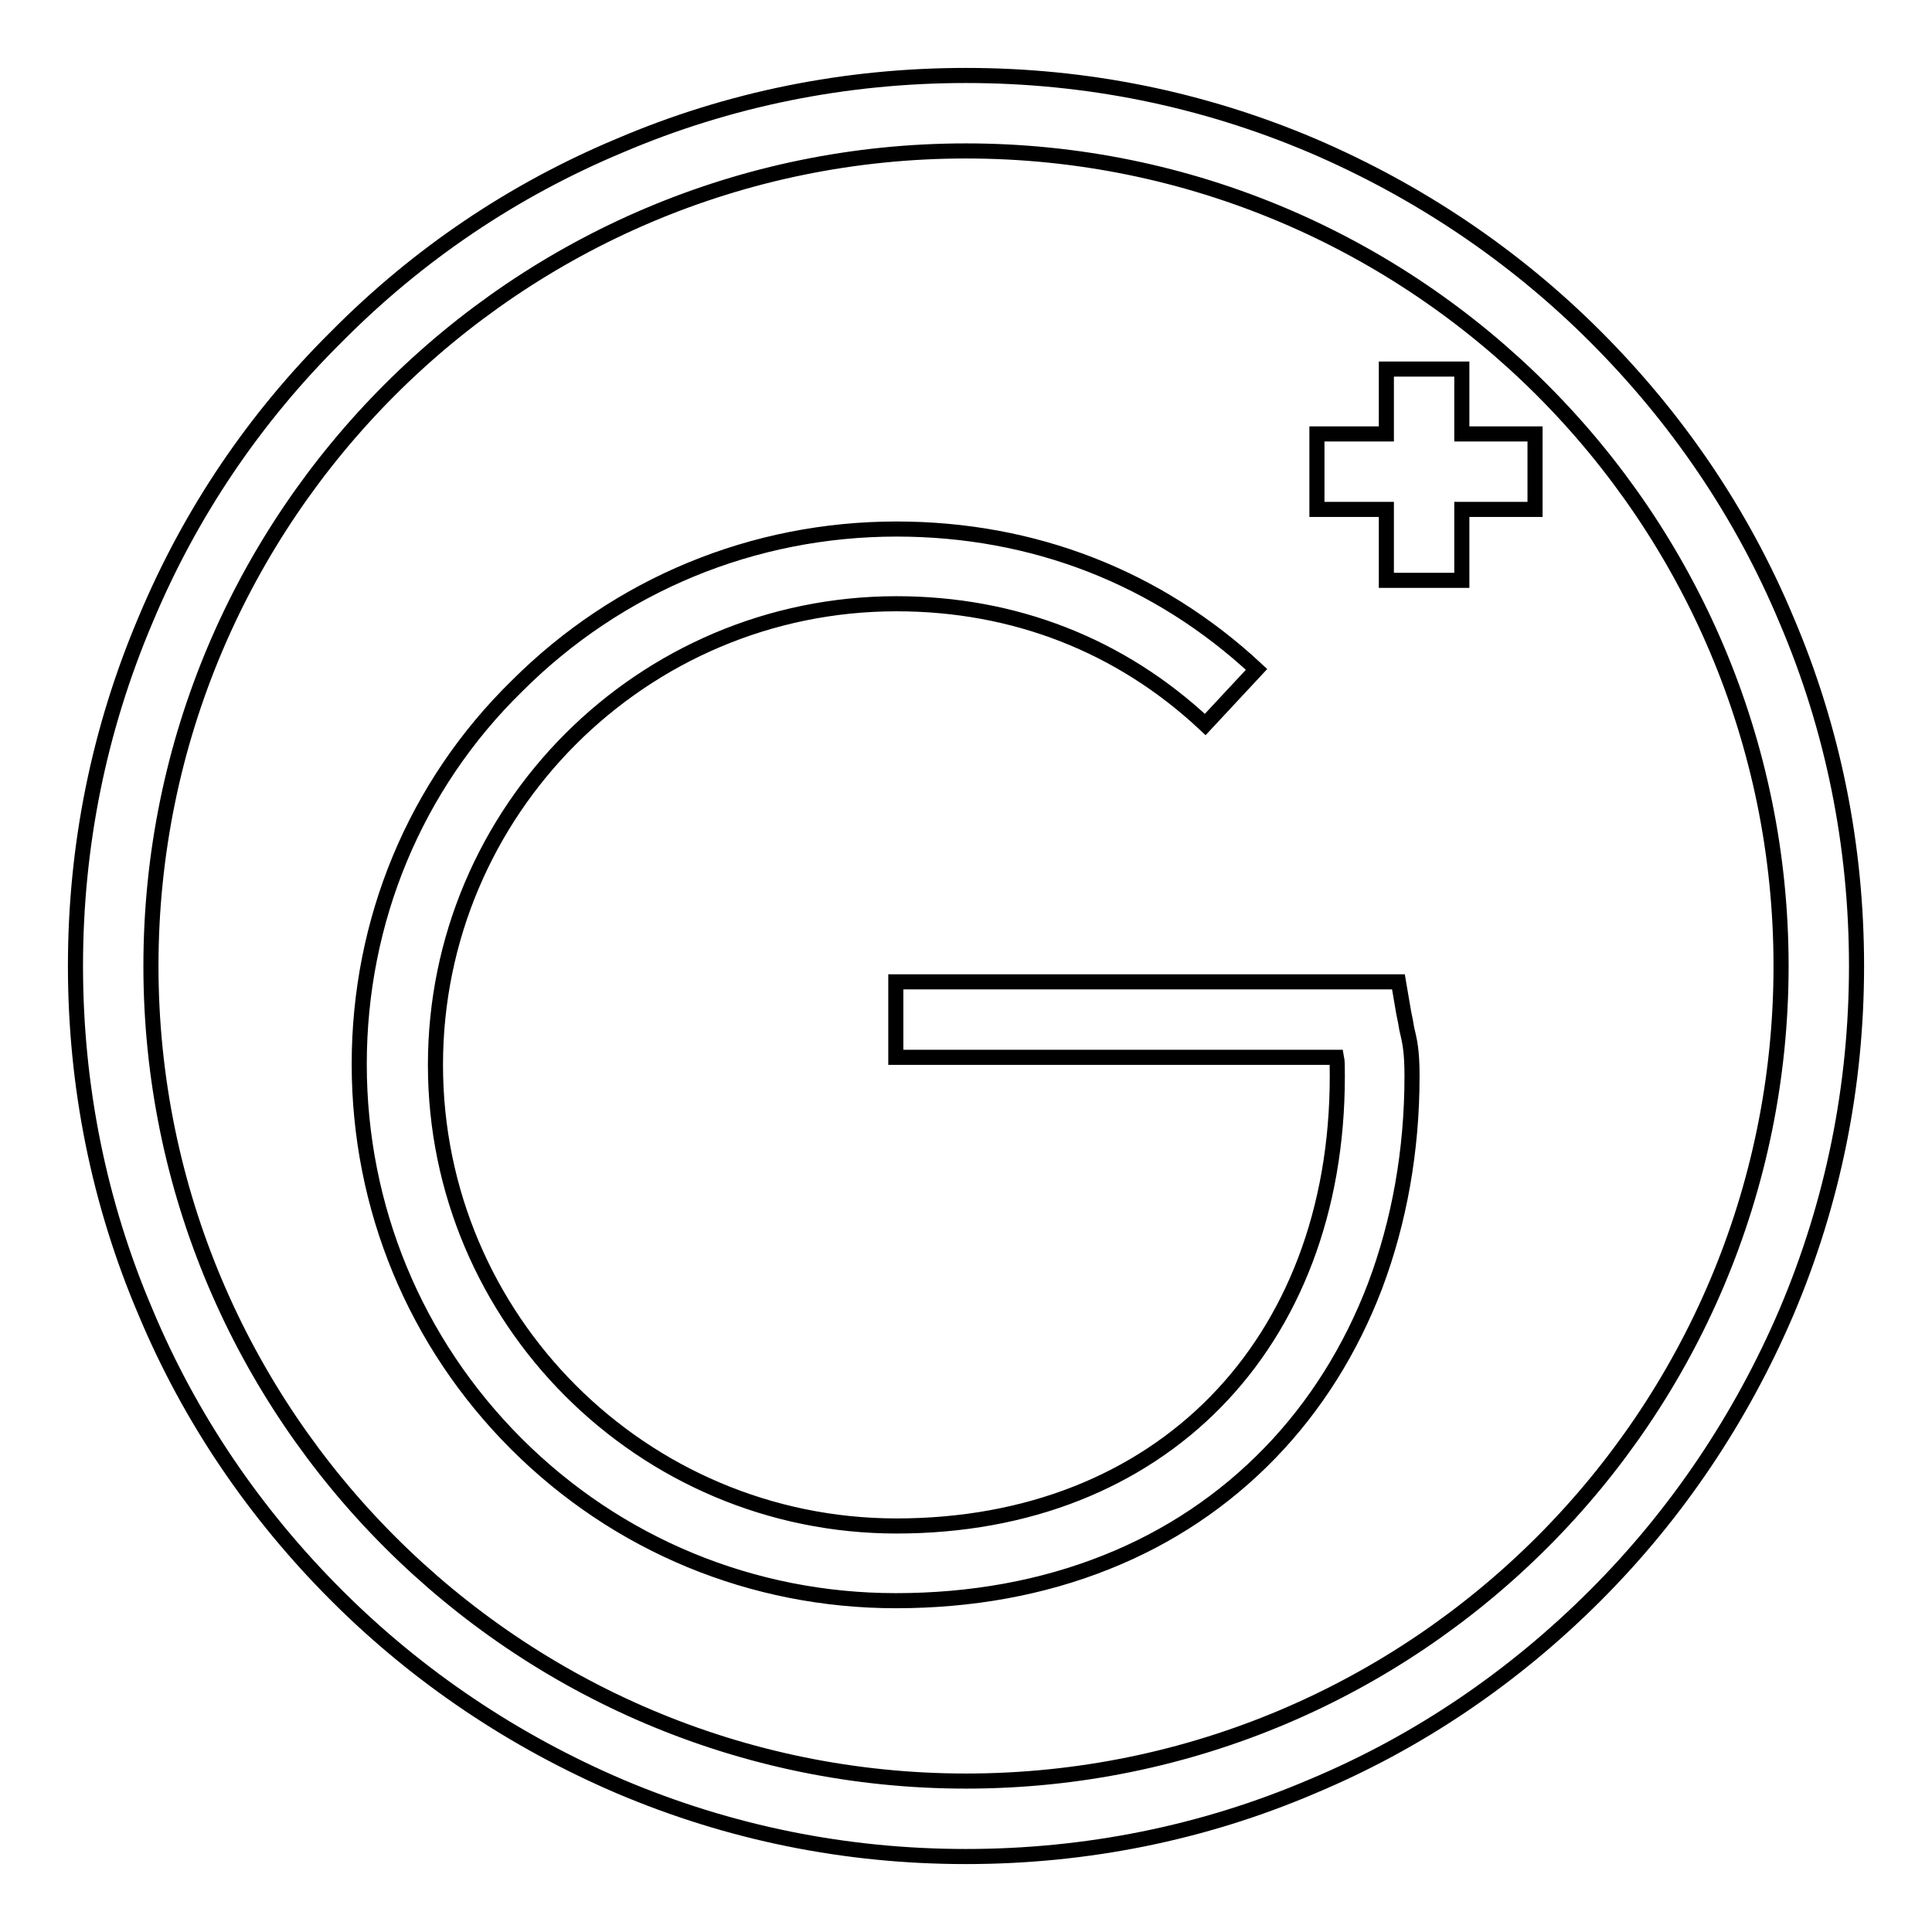 <?xml version="1.0" encoding="utf-8"?>
<!-- Svg Vector Icons : http://www.onlinewebfonts.com/icon -->
<!DOCTYPE svg PUBLIC "-//W3C//DTD SVG 1.1//EN" "http://www.w3.org/Graphics/SVG/1.1/DTD/svg11.dtd">
<svg version="1.1" xmlns="http://www.w3.org/2000/svg" xmlns:xlink="http://www.w3.org/1999/xlink" x="0px" y="0px" viewBox="0 0 256 256" enable-background="new 0 0 256 256" xml:space="preserve">
<g> <path stroke-width="2" fill-opacity="0" stroke="#000000"  d="M186,134.2l-0.7-4.1h-66.6v10h58.4c0.1,0.5,0.1,1.3,0.1,2.5c0,35.6-23.5,59.6-58.4,59.6 c-33.7,0-61.1-27.4-61.1-61.1c0-33.7,27.4-61.1,61.1-61.1c15.6,0,29.7,5.5,40.9,16l6.8-7.3c-13.1-12.2-29.6-18.6-47.7-18.6 c-19,0-36.9,7.4-50.3,20.8C55,104.1,47.6,122,47.6,141c0,19,7.4,36.9,20.8,50.3c13.4,13.4,31.3,20.8,50.3,20.8 c10,0,19.4-1.7,27.9-5.1c8.3-3.3,15.6-8.2,21.7-14.5c6-6.2,10.7-13.7,13.9-22.1c3.2-8.5,4.9-17.9,4.9-27.8c0-3.4-0.3-4.6-0.7-6.3 C186.3,135.7,186.2,135.1,186,134.2z M193.7,48.9h-10v8.6h-9.2v10h9.2v9.4h10v-9.4h9.7v-10h-9.7V48.9z"/> <path stroke-width="2" fill-opacity="0" stroke="#000000"  d="M236.7,82.1c-5.9-14.1-14.5-26.7-25.3-37.5c-10.8-10.8-23.5-19.3-37.5-25.3c-14.6-6.2-30-9.3-45.9-9.3 s-31.4,3.1-45.9,9.3C68,25.2,55.4,33.7,44.6,44.6C33.7,55.4,25.2,68,19.3,82.1c-6.2,14.6-9.3,30-9.3,45.9c0,15.9,3.1,31.4,9.3,45.9 c5.9,14.1,14.5,26.7,25.3,37.5c10.8,10.8,23.5,19.3,37.5,25.3c14.6,6.2,30,9.3,45.9,9.3s31.4-3.1,45.9-9.3 c14.1-5.9,26.7-14.5,37.5-25.3c10.8-10.8,19.3-23.5,25.3-37.5c6.2-14.6,9.3-30,9.3-45.9C246,112.1,242.9,96.6,236.7,82.1 L236.7,82.1z M128,236c-59.6,0-108-48.5-108-108C20,68.4,68.4,20,128,20s108,48.5,108,108C236,187.6,187.6,236,128,236z"/></g>
</svg>